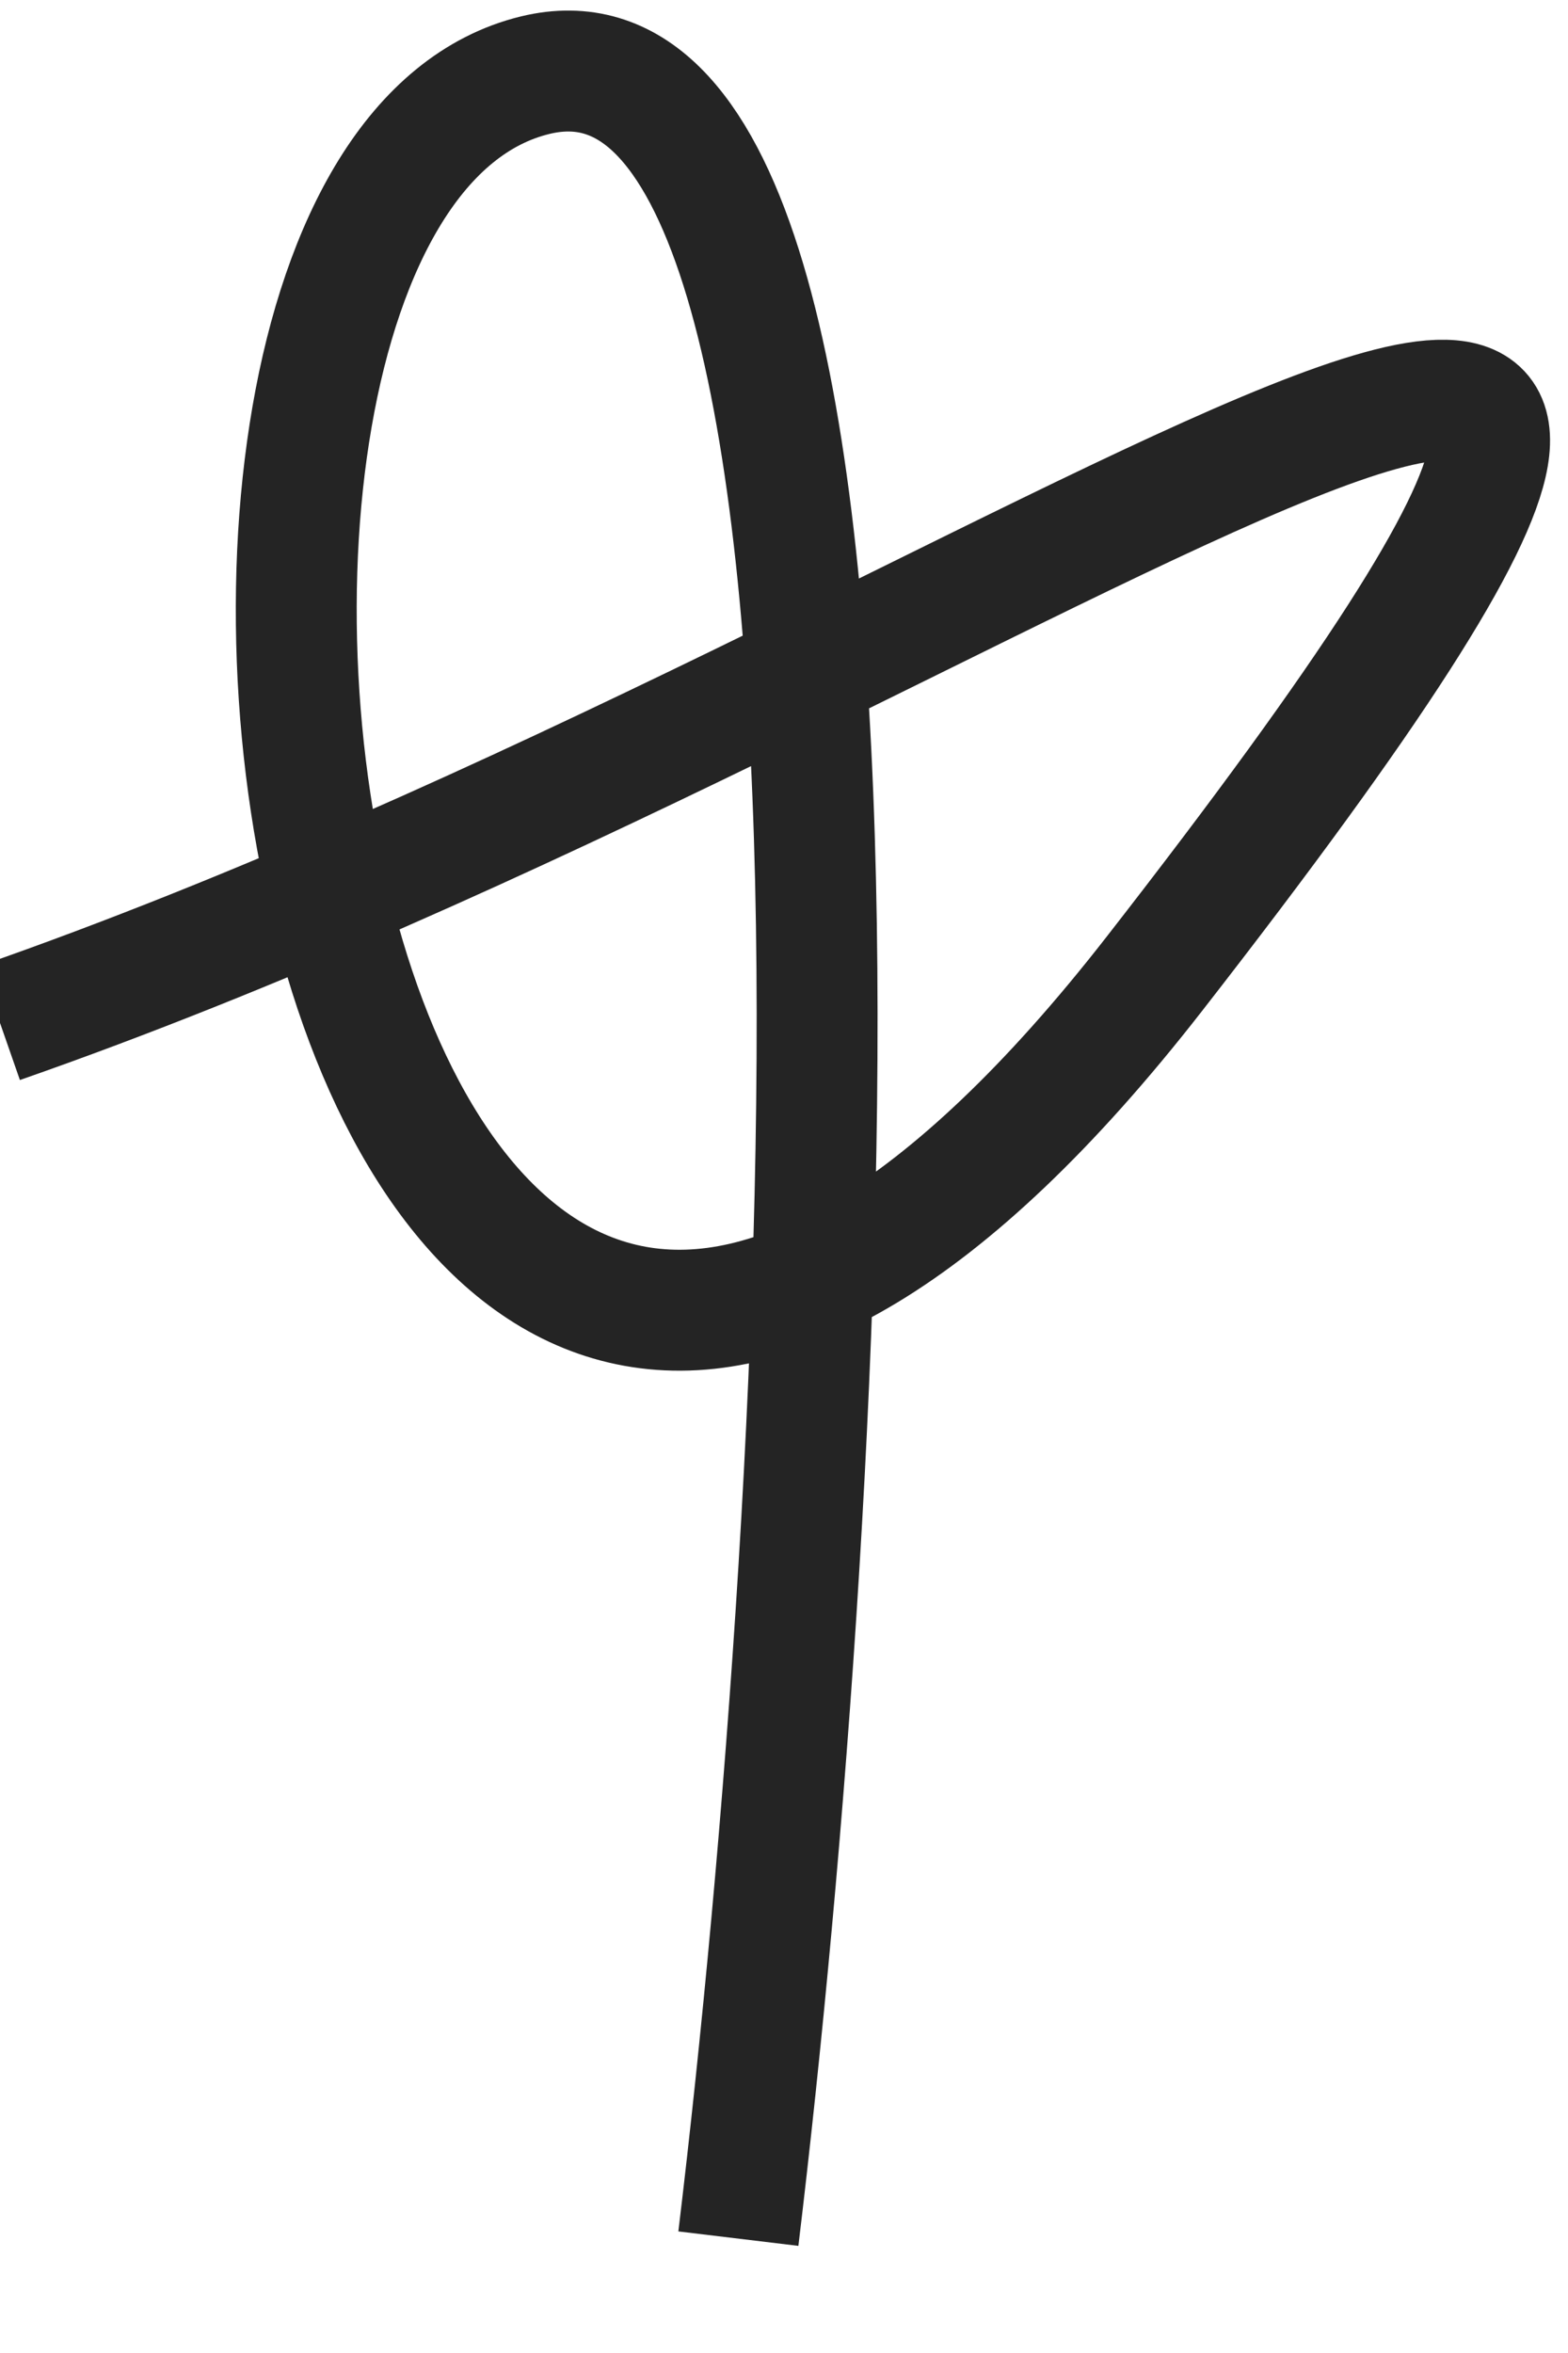<?xml version="1.0" encoding="UTF-8"?> <svg xmlns="http://www.w3.org/2000/svg" width="10" height="15" viewBox="0 0 10 15" fill="none"><path d="M0 6.521C6.545 4.239 12.953 -0.969 7.362 6.208C1.986 13.107 0.369 1.218 3.414 0.479C5.85 -0.111 5.292 9.428 4.709 14.271" stroke="#242424" stroke-width="0.771" stroke-linejoin="round"></path></svg> 